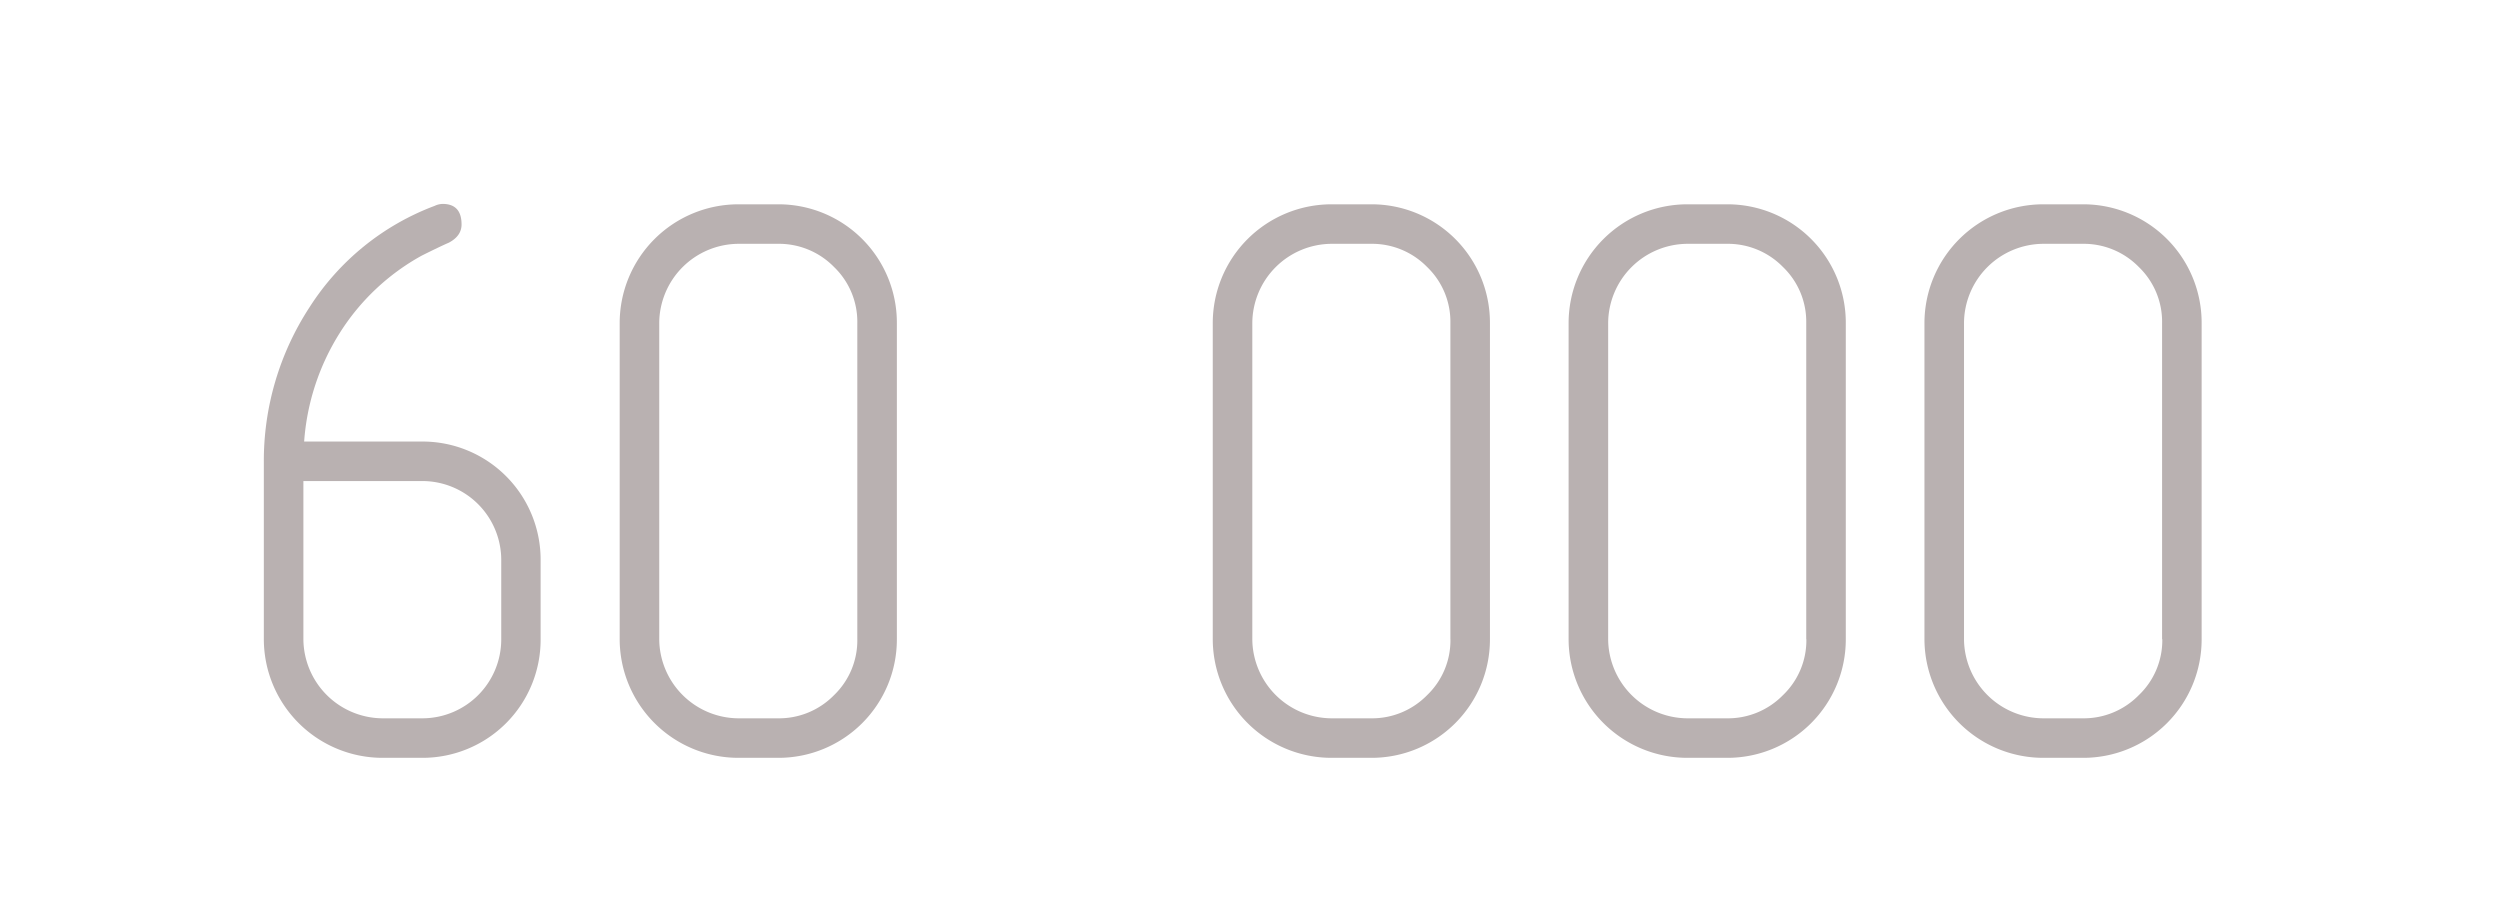 <?xml version="1.0" encoding="UTF-8"?> <svg xmlns="http://www.w3.org/2000/svg" id="Layer_1" data-name="Layer 1" viewBox="0 0 561.9 203.67"> <defs> <style>.cls-1{fill:#b9b1b1;}</style> </defs> <path class="cls-1" d="M59.3,104.13A63.16,63.16,0,0,1,69.61,69,57.17,57.17,0,0,1,97.69,46.27a4.46,4.46,0,0,1,1.78-.44c2.84,0,4.27,1.54,4.27,4.62q0,2.58-2.85,4.09c-1.36.59-3.41,1.57-6.13,2.93a50.7,50.7,0,0,0-18.4,17.37,52.82,52.82,0,0,0-8,24.4H94.85a26.55,26.55,0,0,1,26.66,26.66v17.77a26.55,26.55,0,0,1-26.66,26.66H86A26.7,26.7,0,0,1,59.3,143.67Zm8.89,4v35.55A17.91,17.91,0,0,0,86,161.45h8.89a17.75,17.75,0,0,0,17.77-17.78V125.9a17.75,17.75,0,0,0-17.77-17.78Z"></path> <path class="cls-1" d="M201.58,143.67a26.61,26.61,0,0,1-26.75,26.66h-8.89a26.7,26.7,0,0,1-26.66-26.66V72.58a26.7,26.7,0,0,1,26.66-26.66h8.89a26.61,26.61,0,0,1,26.75,26.66Zm-8.89,0V72.58A17.09,17.09,0,0,0,187.45,60a17.31,17.31,0,0,0-12.62-5.2h-8.89a17.91,17.91,0,0,0-17.77,17.78v71.09a17.91,17.91,0,0,0,17.77,17.78h8.89a17.31,17.31,0,0,0,12.62-5.2A17.09,17.09,0,0,0,192.69,143.67Z"></path> <path class="cls-1" d="M334.88,143.67a26.61,26.61,0,0,1-26.75,26.66h-8.89a26.7,26.7,0,0,1-26.66-26.66V72.58a26.7,26.7,0,0,1,26.66-26.66h8.89a26.61,26.61,0,0,1,26.75,26.66Zm-8.89,0V72.58A17.05,17.05,0,0,0,320.75,60a17.31,17.31,0,0,0-12.62-5.2h-8.89a17.91,17.91,0,0,0-17.77,17.78v71.09a17.91,17.91,0,0,0,17.77,17.78h8.89a17.31,17.31,0,0,0,12.62-5.2A17.05,17.05,0,0,0,326,143.67Z"></path> <path class="cls-1" d="M414.86,143.67a26.61,26.61,0,0,1-26.75,26.66h-8.89a26.7,26.7,0,0,1-26.66-26.66V72.58a26.7,26.7,0,0,1,26.66-26.66h8.89a26.61,26.61,0,0,1,26.75,26.66Zm-8.89,0V72.58A17.05,17.05,0,0,0,400.73,60a17.31,17.31,0,0,0-12.62-5.2h-8.89a17.91,17.91,0,0,0-17.77,17.78v71.09a17.91,17.91,0,0,0,17.77,17.78h8.89a17.31,17.31,0,0,0,12.62-5.2A17.05,17.05,0,0,0,406,143.67Z"></path> <path class="cls-1" d="M494.84,143.67a26.61,26.61,0,0,1-26.75,26.66h-8.88a26.72,26.72,0,0,1-26.67-26.66V72.58a26.72,26.72,0,0,1,26.67-26.66h8.88a26.61,26.61,0,0,1,26.75,26.66Zm-8.89,0V72.58A17.05,17.05,0,0,0,480.71,60a17.31,17.31,0,0,0-12.62-5.2h-8.88a17.91,17.91,0,0,0-17.78,17.78v71.09a17.91,17.91,0,0,0,17.78,17.78h8.88a17.31,17.31,0,0,0,12.62-5.2A17.05,17.05,0,0,0,486,143.67Z"></path> </svg> 